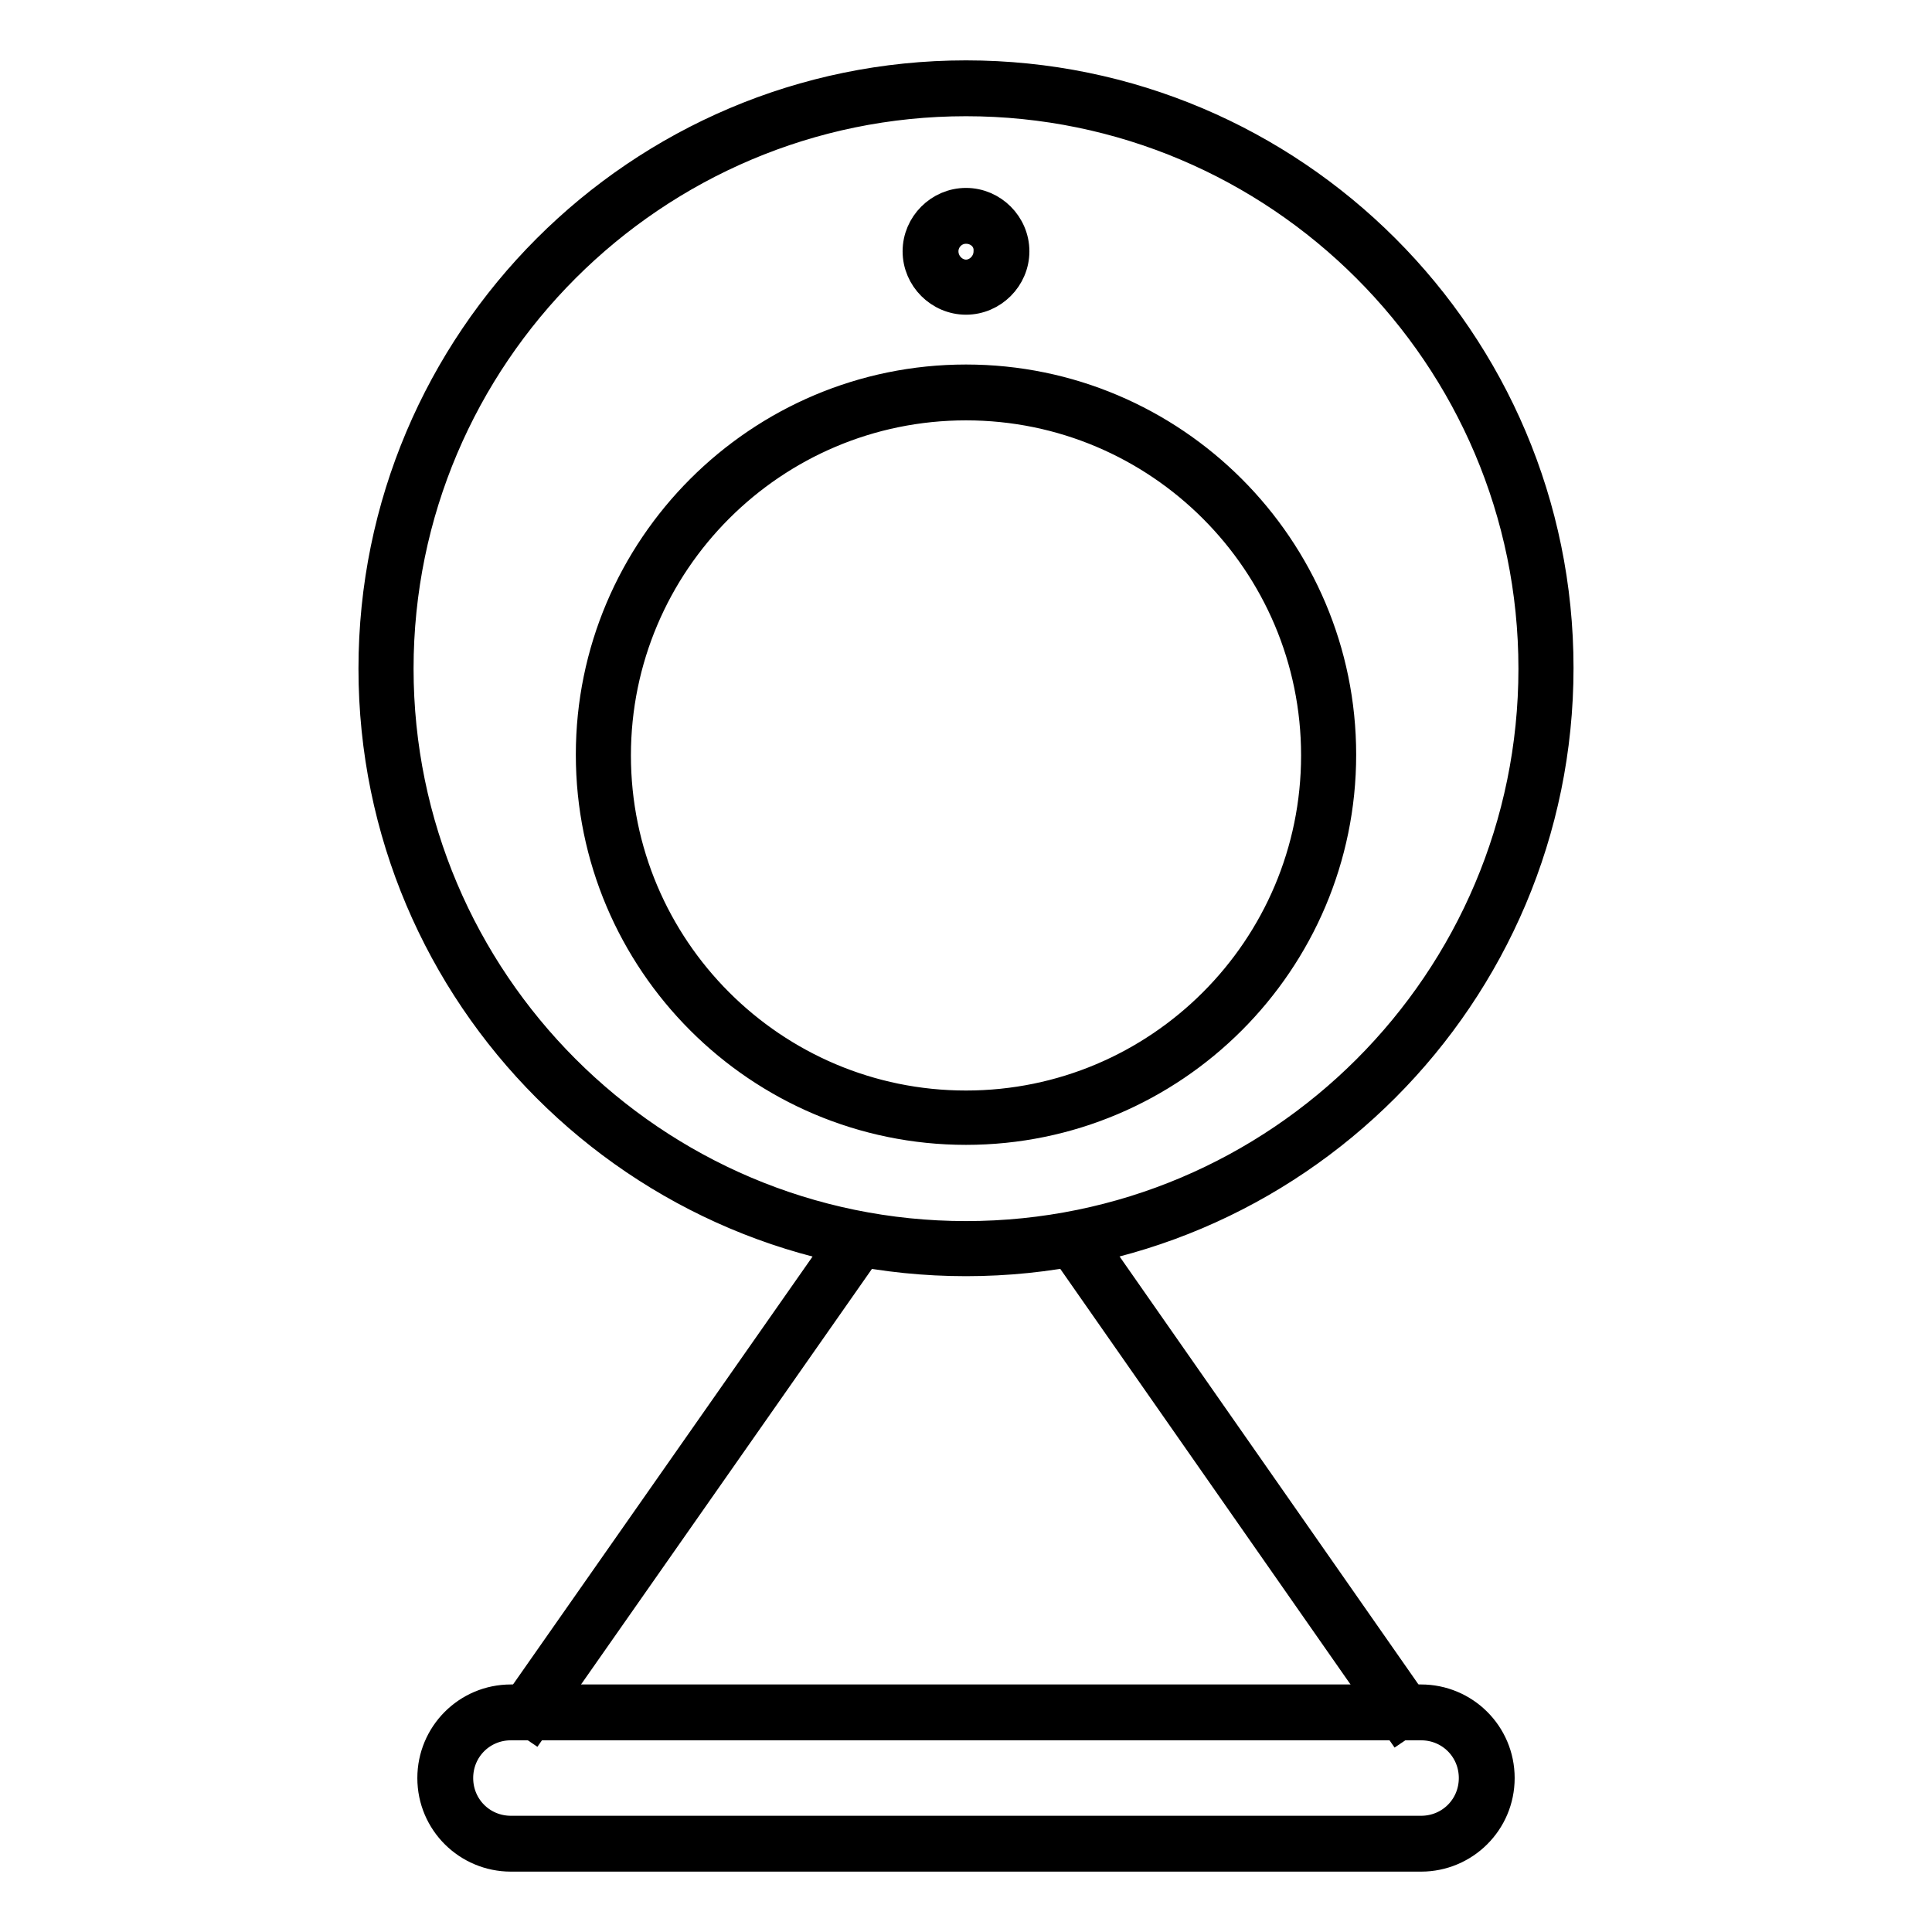 <?xml version="1.0" encoding="utf-8"?>
<!-- Svg Vector Icons : http://www.onlinewebfonts.com/icon -->
<!DOCTYPE svg PUBLIC "-//W3C//DTD SVG 1.1//EN" "http://www.w3.org/Graphics/SVG/1.1/DTD/svg11.dtd">
<svg version="1.1" xmlns="http://www.w3.org/2000/svg" xmlns:xlink="http://www.w3.org/1999/xlink" x="0px" y="0px" viewBox="0 0 256 256" enable-background="new 0 0 256 256" xml:space="preserve">
<g> <path stroke-width="4" fill-opacity="0" stroke="#000000"  d="M128,167.1c-43.3,0-78.5-35.2-78.5-78.5C49.5,45.2,84.7,10,128,10s78.5,35.2,78.5,78.5 S171.3,167.1,128,167.1z M128,13.4c-41.4,0-75.2,33.7-75.2,75.2c0,41.4,33.7,75.2,75.2,75.2s75.2-33.7,75.2-75.2 C203.2,47.1,169.4,13.4,128,13.4L128,13.4z"/> <path stroke-width="4" fill-opacity="0" stroke="#000000"  d="M128,149.7c-27.4,0-49.7-22.3-49.7-49.7c0-27.4,22.3-49.7,49.7-49.7c27.4,0,49.7,22.3,49.7,49.7 C177.7,127.4,155.4,149.7,128,149.7z M128,53.7c-25.6,0-46.4,20.8-46.4,46.4c0,25.6,20.8,46.4,46.4,46.4 c25.6,0,46.4-20.8,46.4-46.4C174.4,74.5,153.6,53.7,128,53.7L128,53.7z M128,39.7c-3.5,0-6.4-2.9-6.4-6.4c0-3.5,2.9-6.4,6.4-6.4 s6.4,2.9,6.4,6.4C134.4,36.8,131.5,39.7,128,39.7z M128,30.3c-1.7,0-3,1.4-3,3c0,1.7,1.4,3.1,3,3.1s3-1.4,3-3.1 C131.1,31.6,129.7,30.3,128,30.3L128,30.3z M67.9,226.8l43.4-62l2.8,1.9l-43.4,62L67.9,226.8z M142,166.8l2.8-1.9l43.3,62l-2.8,1.9 L142,166.8z"/> <path stroke-width="4" fill-opacity="0" stroke="#000000"  d="M188.3,246H67.7c-5.7,0-10.4-4.6-10.4-10.4c0-5.7,4.6-10.4,10.4-10.4h120.6c5.7,0,10.4,4.6,10.4,10.4 C198.7,241.4,194,246,188.3,246L188.3,246z M67.7,228.6c-3.9,0-7,3.1-7,7c0,3.9,3.1,7,7,7h120.6c3.9,0,7-3.1,7-7c0-3.9-3.1-7-7-7 H67.7z"/></g>
</svg>